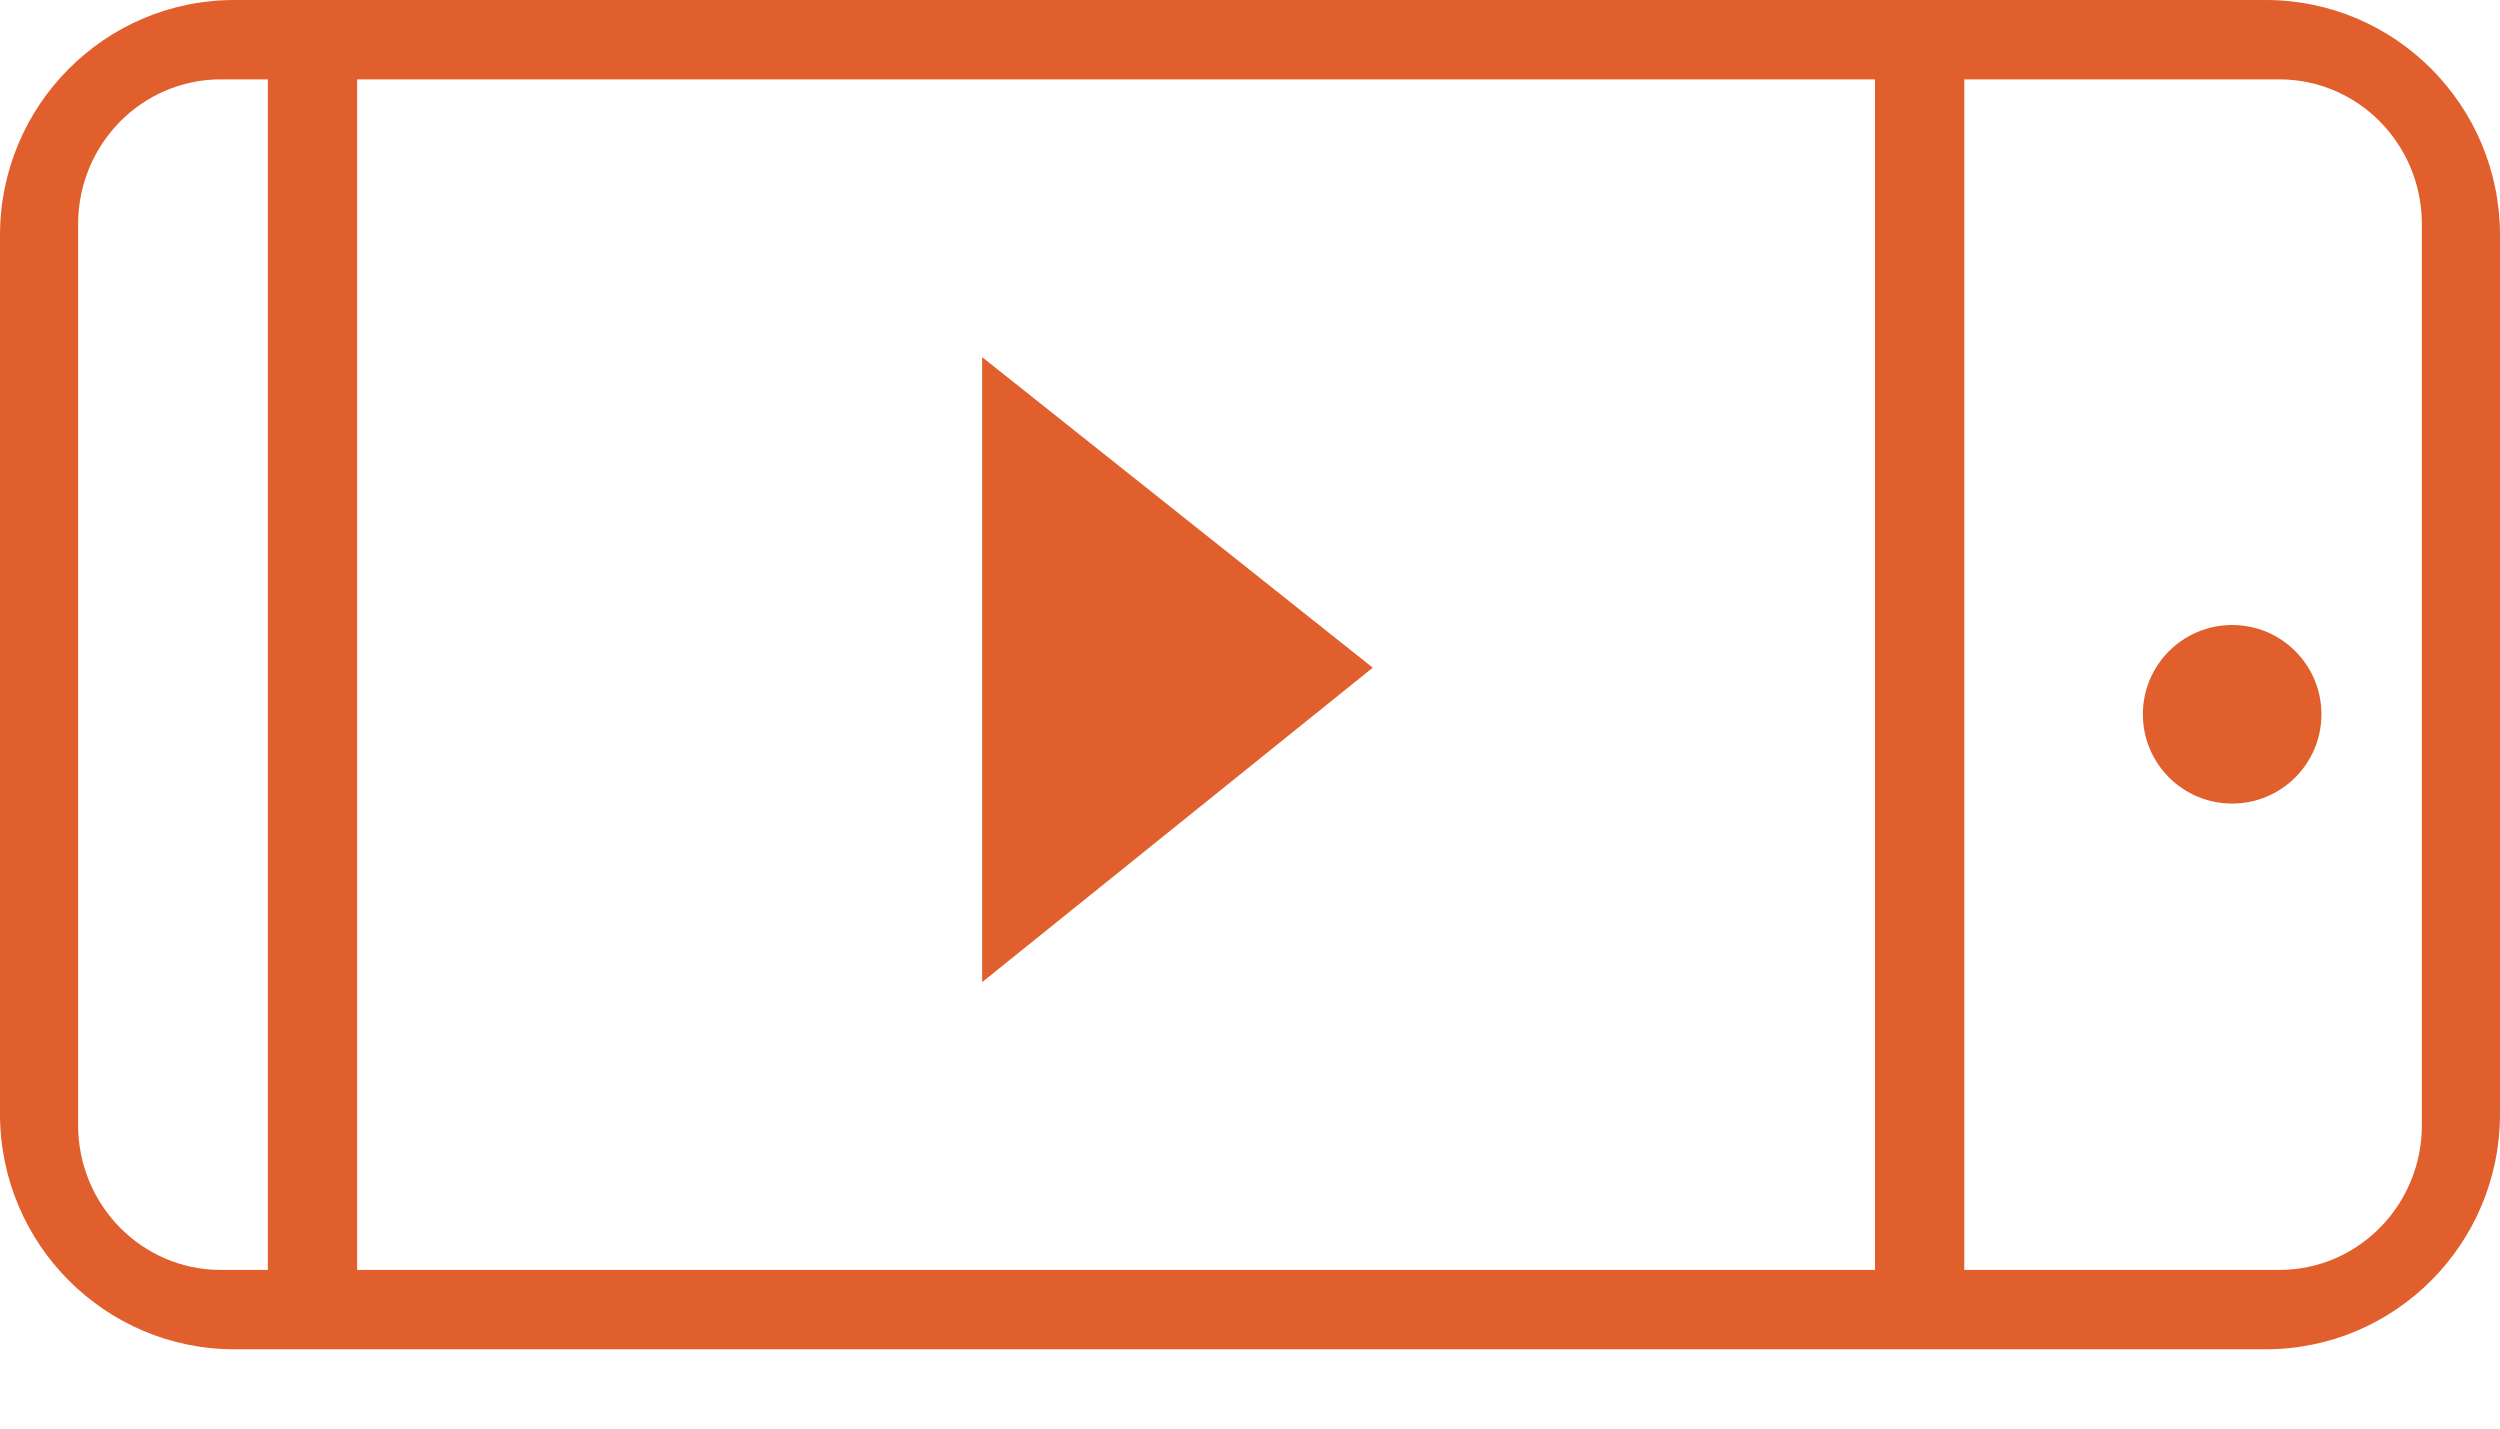 <svg xmlns="http://www.w3.org/2000/svg" xmlns:xlink="http://www.w3.org/1999/xlink" width="28" height="16" viewBox="0 0 28 16">
  <defs>
    <polygon id="icon--feature-device_test-a" points="15.375 7.478 11 11 11 4"/>
  </defs>
  <g fill="none" fill-rule="evenodd">
    <path fill="#E05F2C" fill-rule="nonzero" d="M8.955,-5.569 C8.059,-5.569 7.333,-4.855 7.333,-3.973 L7.333,19.084 C7.333,19.966 8.059,20.681 8.955,20.681 L19.045,20.681 C19.941,20.681 20.667,19.966 20.667,19.084 L20.667,-3.973 C20.667,-4.855 19.941,-5.569 19.045,-5.569 L8.955,-5.569 Z M9.08,-6.444 L18.92,-6.444 C20.376,-6.444 21.556,-5.269 21.556,-3.819 L21.556,18.931 C21.556,20.38 20.376,21.556 18.92,21.556 L9.08,21.556 C7.624,21.556 6.444,20.38 6.444,18.931 L6.444,-3.819 C6.444,-5.269 7.624,-6.444 9.08,-6.444 Z" transform="rotate(90 14 7.556)"/>
    <circle cx="25" cy="8" r="1" fill="#E05F2C" fill-rule="nonzero" transform="rotate(90 25 8)"/>
    <polygon fill="#E05F2C" fill-rule="nonzero" points="14 8 29 8 29 7 14 7" transform="rotate(90 21.5 7.5)"/>
    <polygon fill="#E05F2C" fill-rule="nonzero" points="-4 8 11 8 11 7 -4 7" transform="rotate(90 3.5 7.5)"/>
    <use fill="#E05F2C" xlink:href="#icon--feature-device_test-a"/>
  </g>
</svg>
